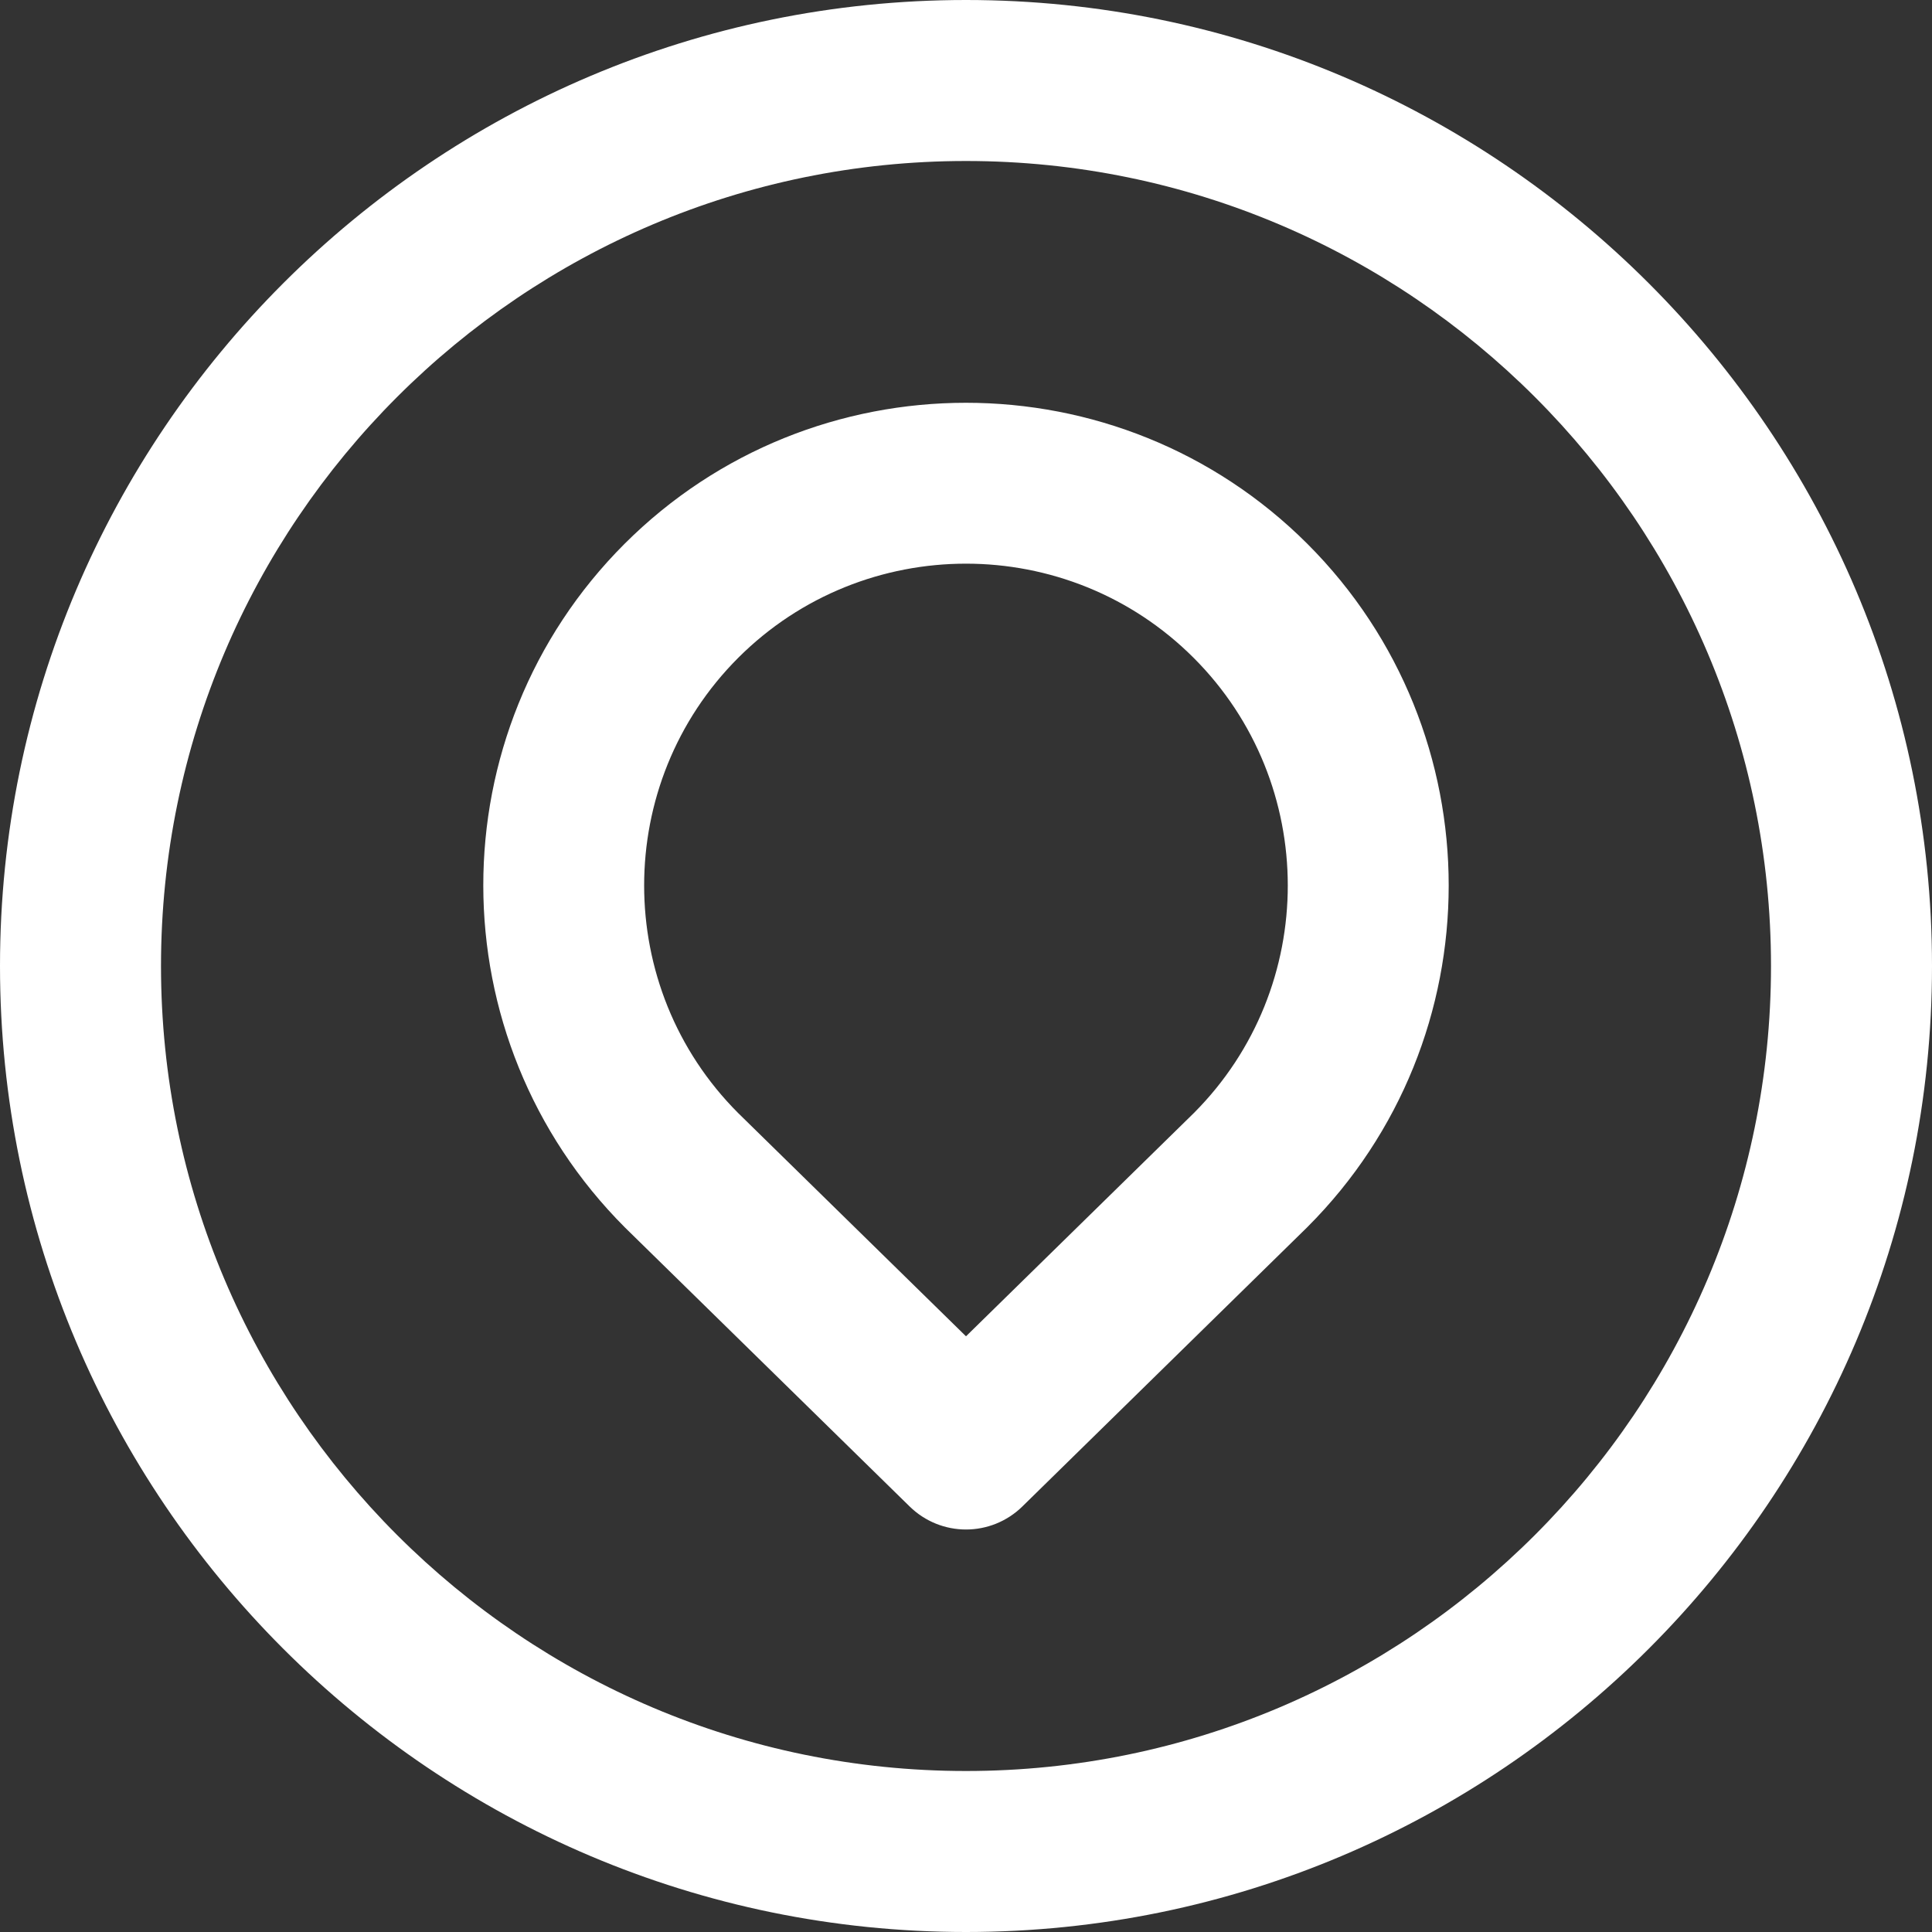 <?xml version="1.0" encoding="utf-8"?>
<!-- Generator: Adobe Illustrator 16.0.0, SVG Export Plug-In . SVG Version: 6.00 Build 0)  -->
<!DOCTYPE svg PUBLIC "-//W3C//DTD SVG 1.1//EN" "http://www.w3.org/Graphics/SVG/1.1/DTD/svg11.dtd">
<svg version="1.1" id="Layer_1" xmlns="http://www.w3.org/2000/svg" xmlns:xlink="http://www.w3.org/1999/xlink" x="0px" y="0px"
	 width="24px" height="24px" viewBox="0 0 24 24" enable-background="new 0 0 24 24" xml:space="preserve">
<rect x="0" y="0" width="24" height="24" fill="#333333" stroke="none"/>
<g>
	<defs>
		<rect id="SVGID_1_" width="24" height="24"/>
	</defs>
	<clipPath id="SVGID_2_">
		<use xlink:href="#SVGID_1_"  overflow="visible"/>
	</clipPath>
	<path clip-path="url(#SVGID_2_)" fill="#fff" d="M12,19c-0.253,0-0.506-0.096-0.7-0.286l-3.536-3.465c-2.346-2.347-2.346-6.152-0.007-8.492
		c2.338-2.337,6.144-2.339,8.485,0c2.339,2.34,2.339,6.146,0,8.485l-0.007,0.007L12.7,18.714C12.506,18.904,12.253,19,12,19
		 M12,7.002c-1.024,0-2.049,0.39-2.829,1.169c-1.559,1.559-1.559,4.098,0,5.657L12,16.6l2.832-2.775
		c1.555-1.56,1.554-4.095-0.004-5.653C14.048,7.392,13.023,7.002,12,7.002 M15.535,14.535h0.01H15.535z M12,24
		C5.383,24,0,18.617,0,12S5.383,0,12,0s12,5.383,12,12S18.617,24,12,24 M12,2C6.486,2,2,6.486,2,12c0,5.514,4.486,10,10,10
		c5.514,0,10-4.486,10-10C22,6.486,17.514,2,12,2"/>
</g>
</svg>

